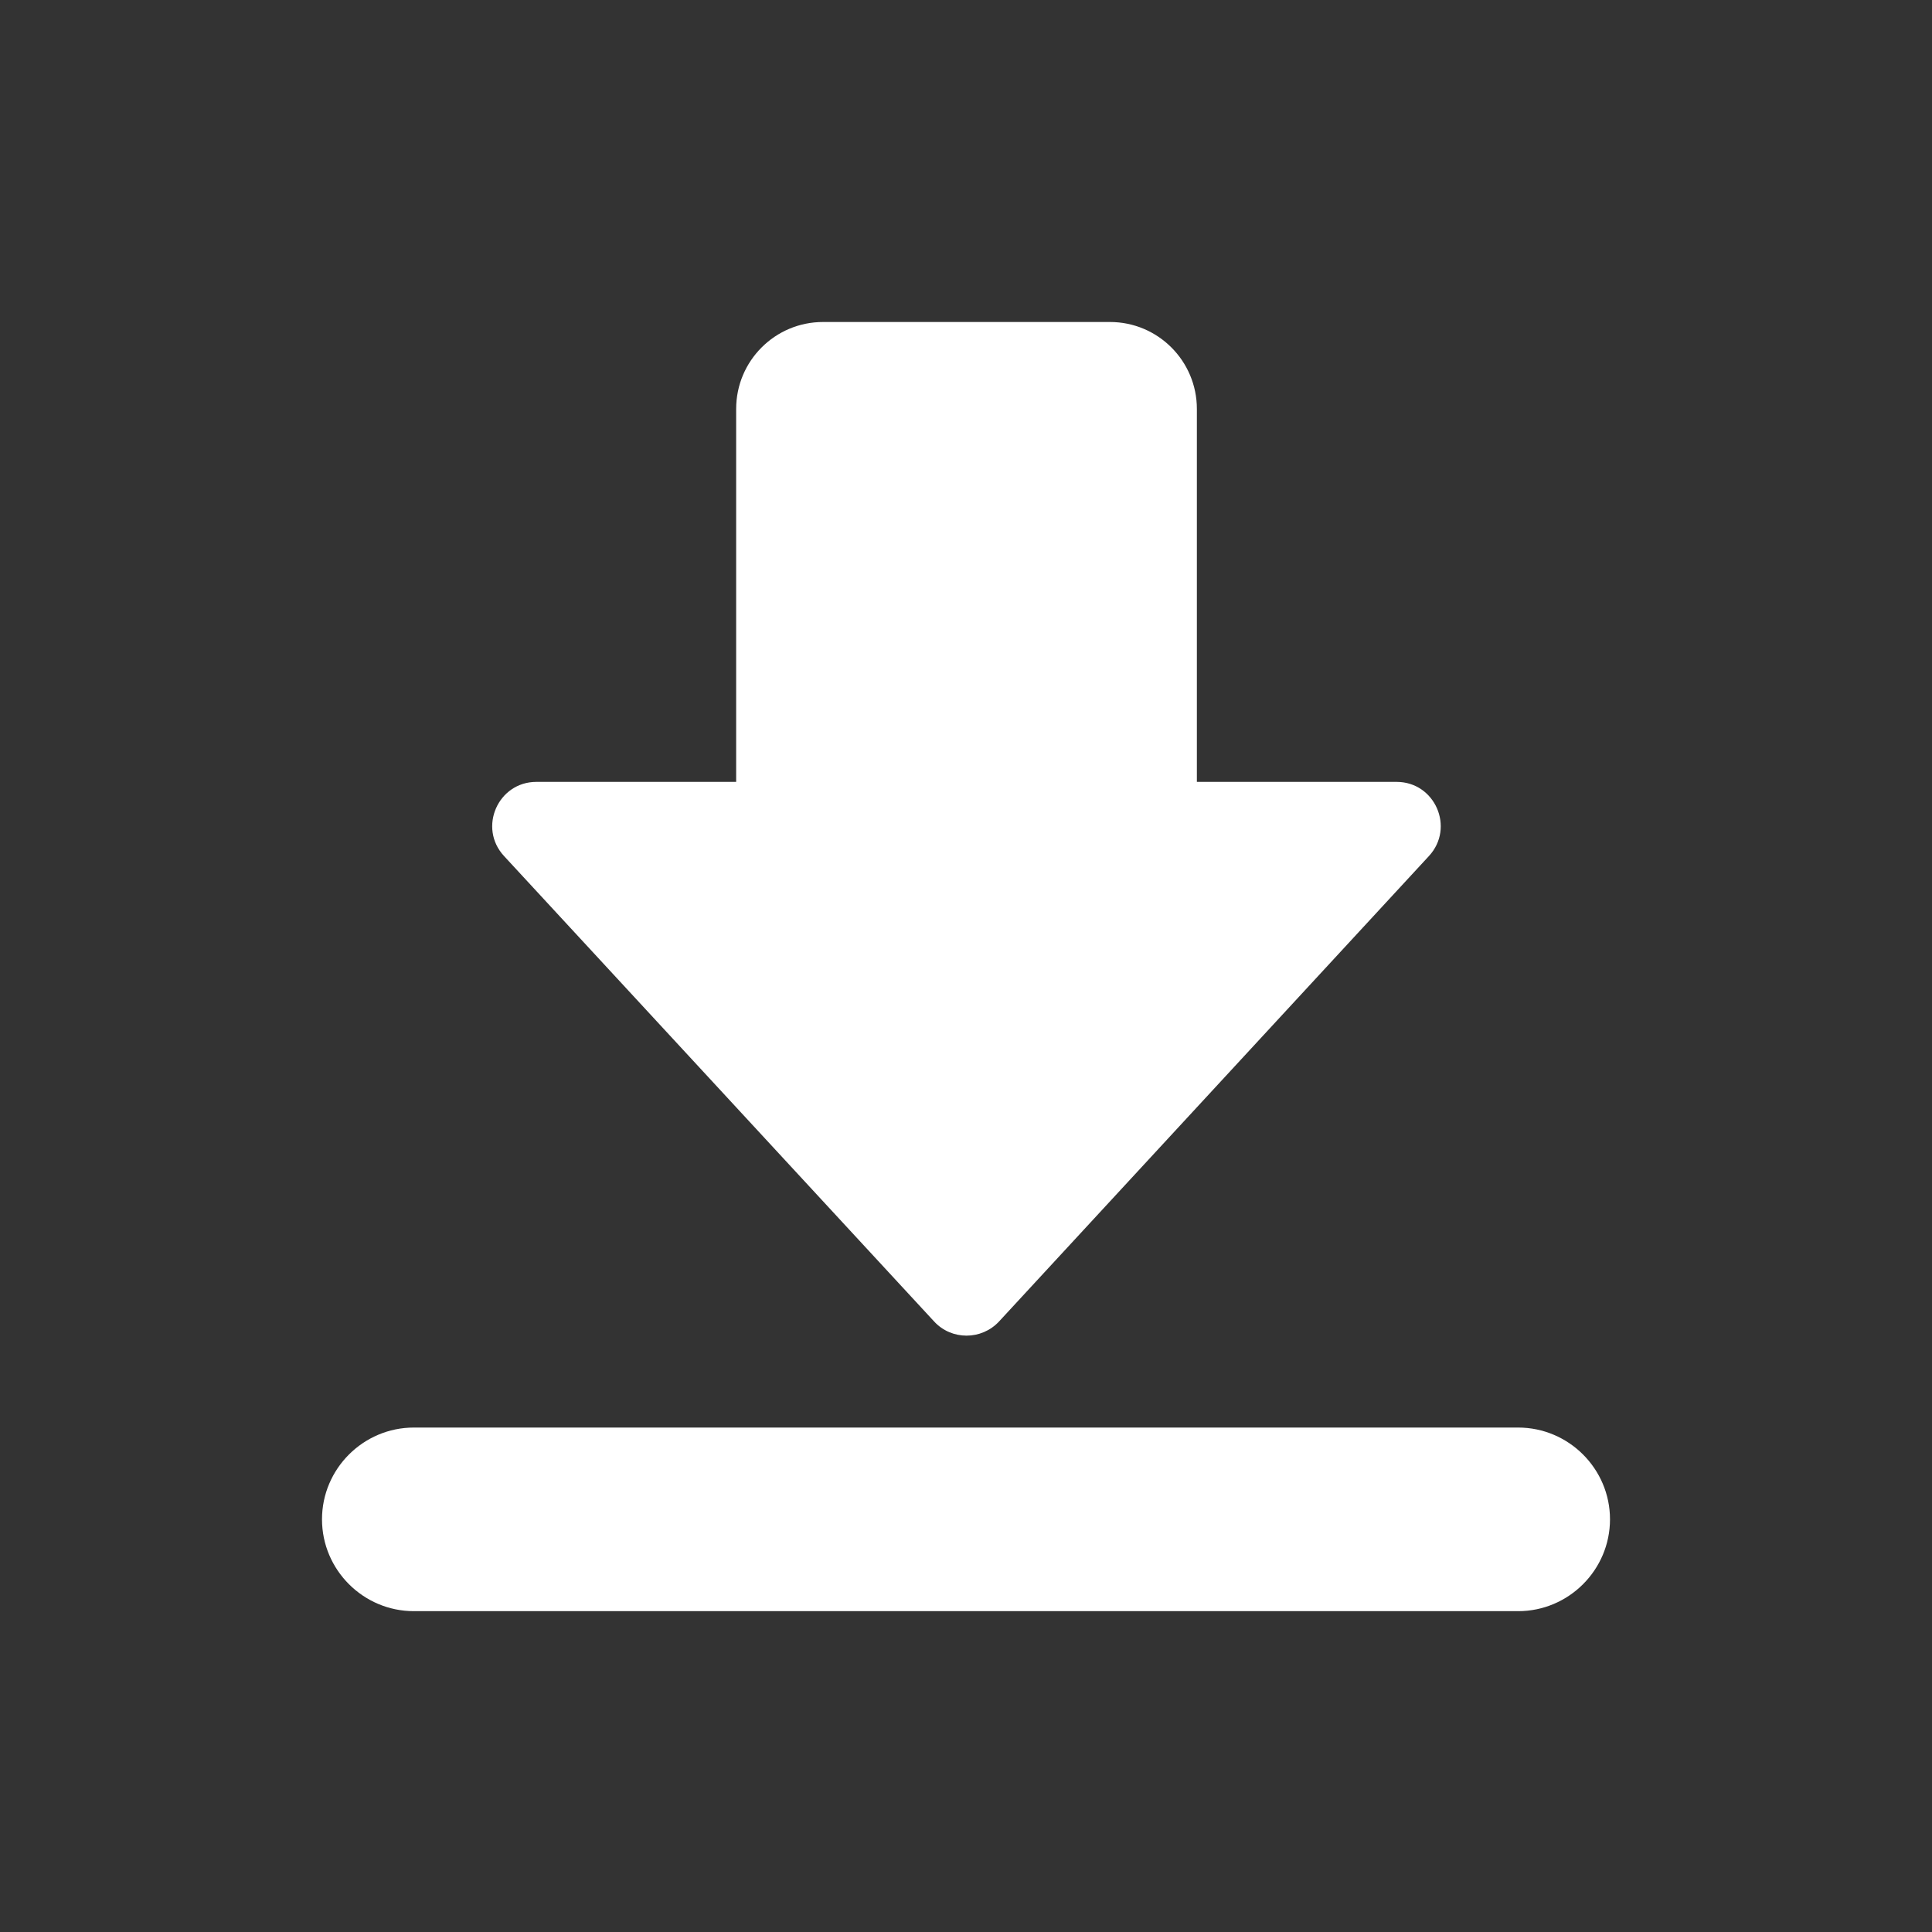 <?xml version="1.0" encoding="UTF-8"?>
<svg width="30px" height="30px" viewBox="0 0 30 30" version="1.1" xmlns="http://www.w3.org/2000/svg" xmlns:xlink="http://www.w3.org/1999/xlink">
    <rect x="0" y="0" width="30" height="30" fill="#333333" stroke="none"/>
    <title>切片</title>
    <g id="页面-1" stroke="none" stroke-width="1" fill="none" fill-rule="evenodd">
        <g id="策站-方案素材-下载成功提示" transform="translate(-816, -317)" fill-rule="nonzero">
            <g id="编组-5" transform="translate(776, 311)">
                <g id="立即下载" transform="translate(40, 6)">
                    <rect id="矩形" fill="#000000" opacity="0" x="0" y="0" width="30" height="30"></rect>
                    <g id="xiazai-2" transform="translate(5, 5)" fill="#FFFFFF">
                        <path d="M18.574,17.167 L1.426,17.167 C0.641,17.167 0,17.808 0,18.592 C0,19.377 0.641,20.018 1.426,20.018 L18.574,20.018 C19.359,20.018 20,19.377 20,18.592 C20,17.808 19.359,17.167 18.574,17.167 Z M16.686,7.141 L13.585,7.141 L13.585,1.35 C13.585,0.606 12.982,0 12.236,0 L7.78,0 C7.036,0 6.431,0.603 6.431,1.35 L6.431,7.141 L3.329,7.141 C2.733,7.141 2.42,7.852 2.826,8.292 L9.505,15.52 C9.775,15.813 10.24,15.813 10.513,15.52 L17.189,8.292 C17.594,7.852 17.283,7.141 16.686,7.141 Z" id="形状"></path>
                    </g>
                </g>
            </g>
        </g>
    </g>
</svg>